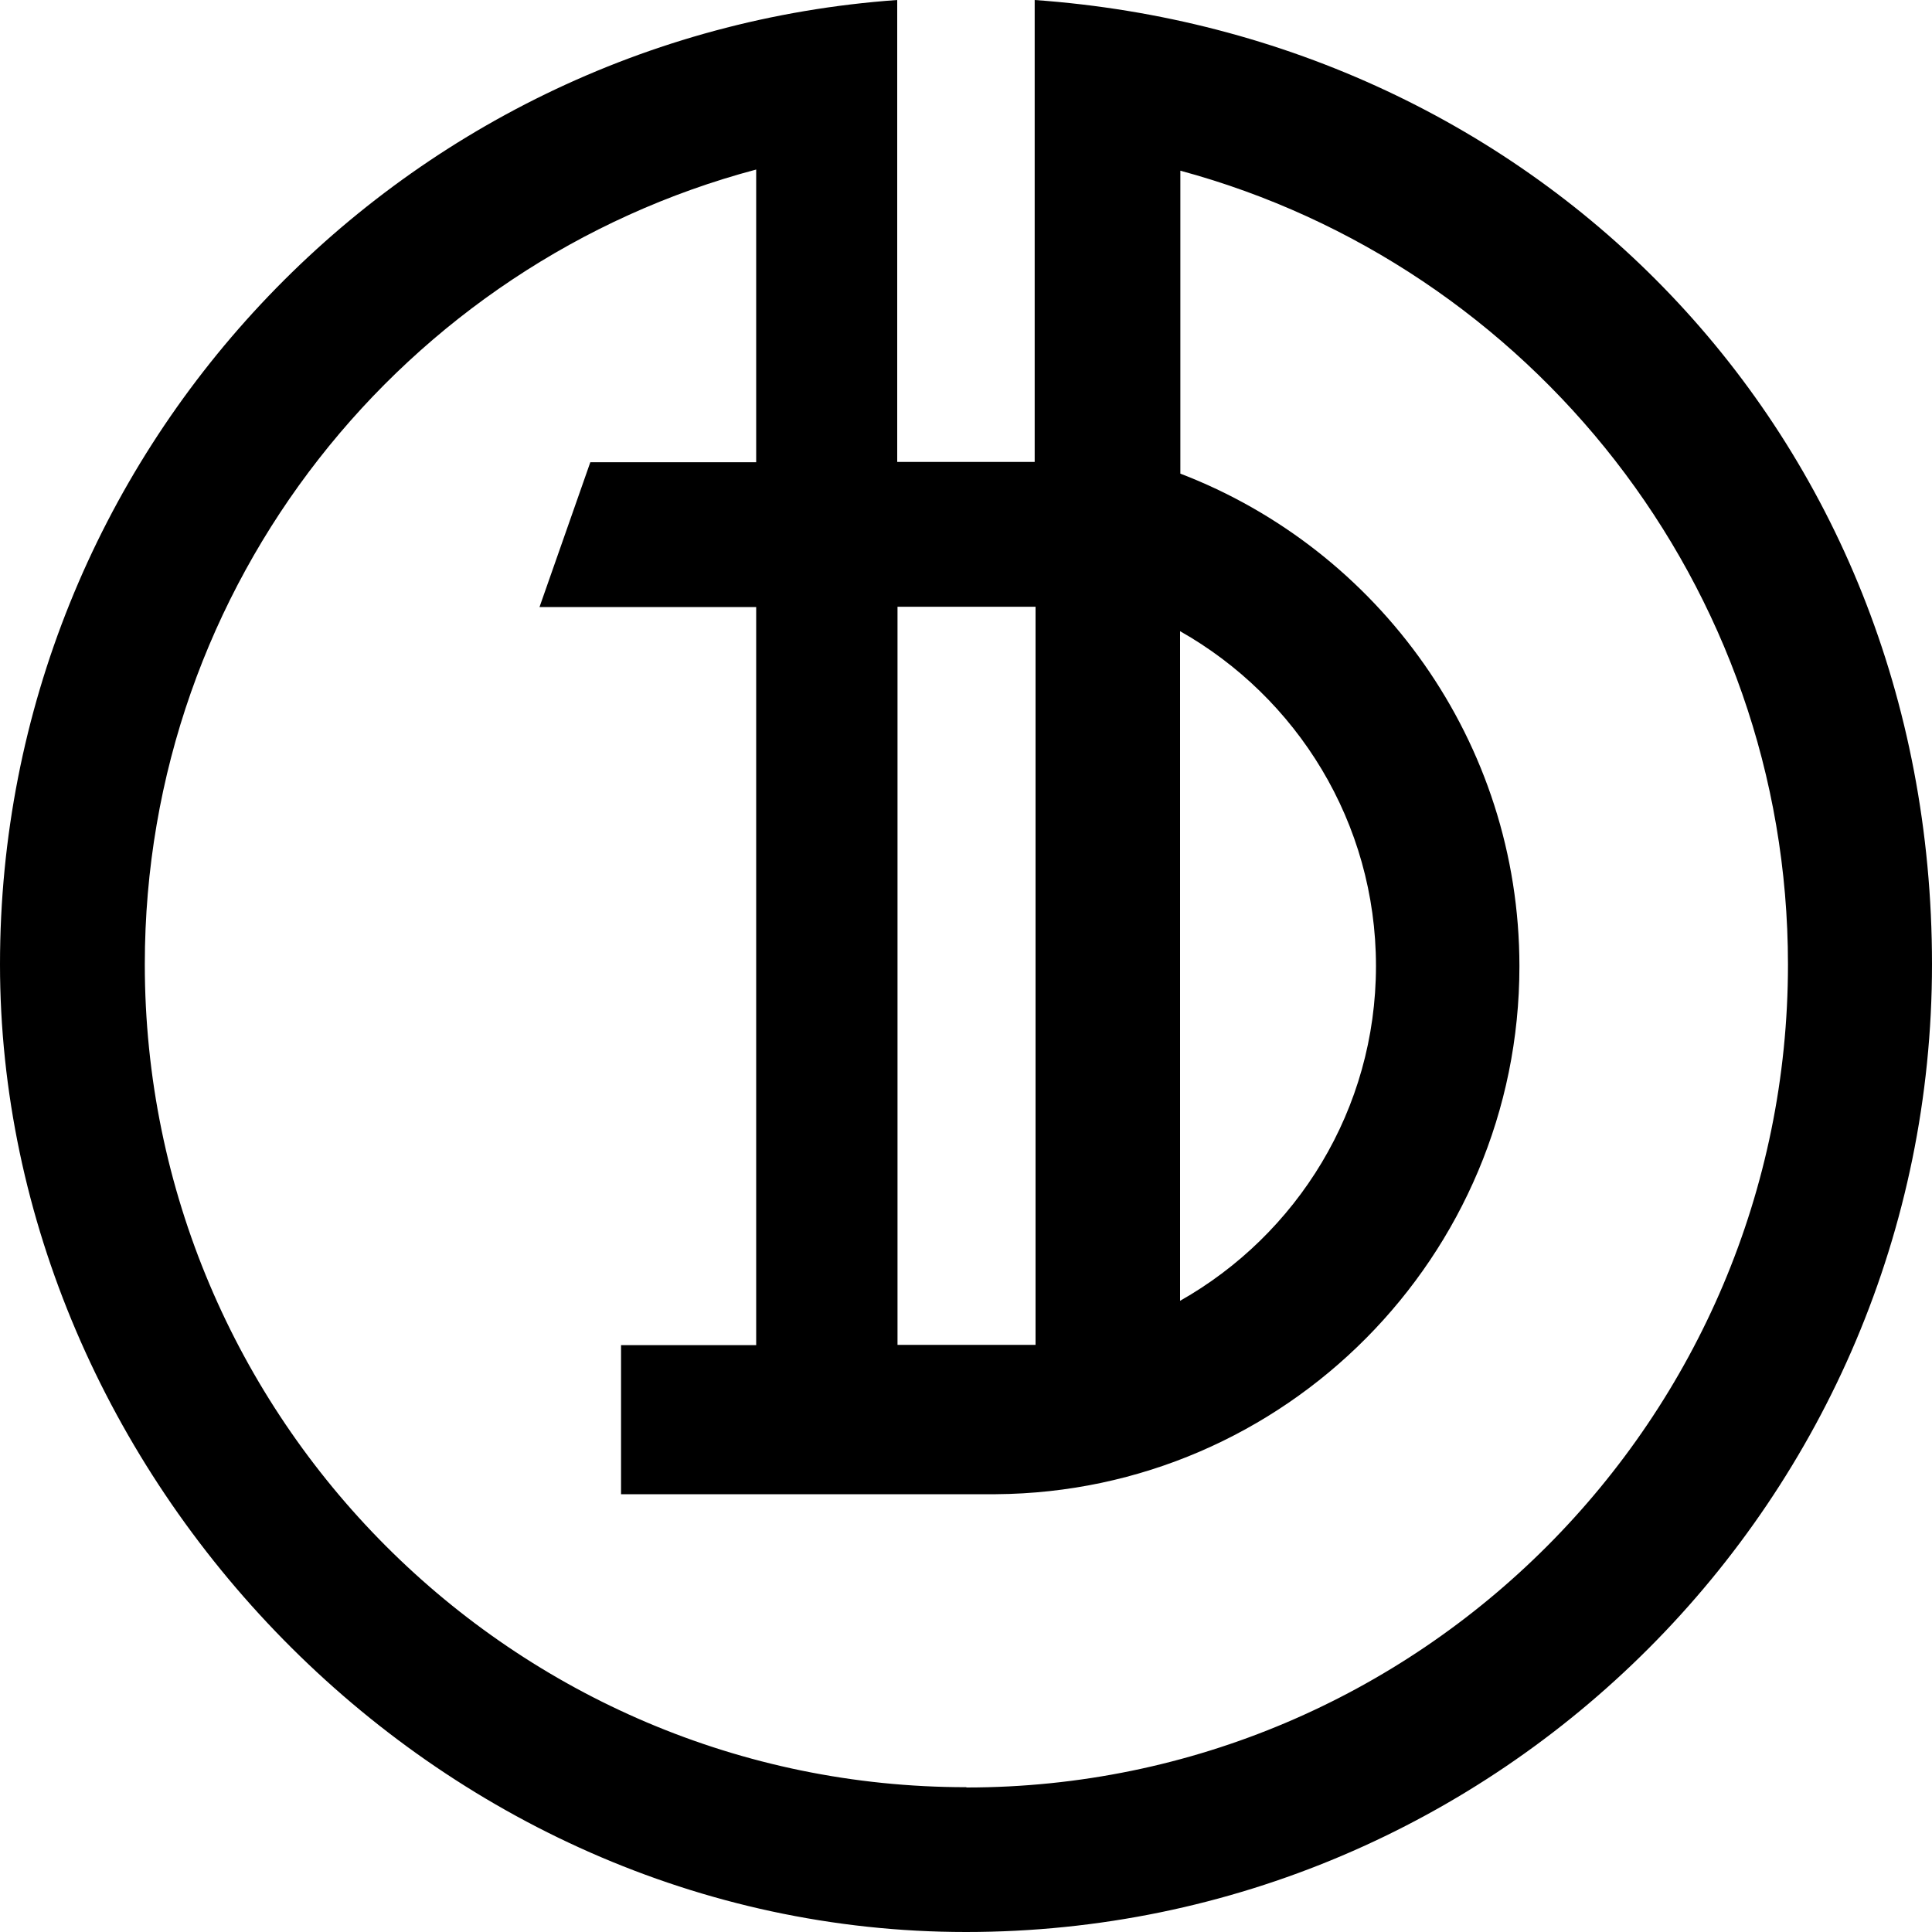 <svg xmlns="http://www.w3.org/2000/svg" version="1.1" xmlns:xlink="http://www.w3.org/1999/xlink" width="200" height="200"><svg id="SvgjsSvg1017" data-name="Ebene 1" xmlns="http://www.w3.org/2000/svg" viewBox="0 0 200 200">
  <path d="M100.03,185.01c-46.88,0-85.04-38.22-85.04-85.19,0-39.43,26.9-72.61,63.29-82.27v30.3h-17.17l-5.26,14.99h22.43v76.41h-13.99v15.43h38.8c29.92-.21,54.2-24.62,54.2-54.65,0-23.26-14.61-43.14-35.1-51v-31.36c36.18,9.78,62.9,42.87,62.9,82.18,0,46.97-38.15,85.19-85.04,85.19M107.2,62.81v76.41h-14.29V62.81h14.29ZM122.16,65.34c12.08,6.83,20.28,19.79,20.28,34.66s-8.2,27.83-20.28,34.66v-69.32ZM107.11,0v47.82h-14.23V0C41.06,3.68,0,47,0,99.82s44.86,100.18,100,100.18,100-44.93,100-100.18S158.94,3.68,107.11,0Z"></path>
</svg><style>@media (prefers-color-scheme: light) { :root { filter: none; } }
@media (prefers-color-scheme: dark) { :root { filter: none; } }
</style></svg>